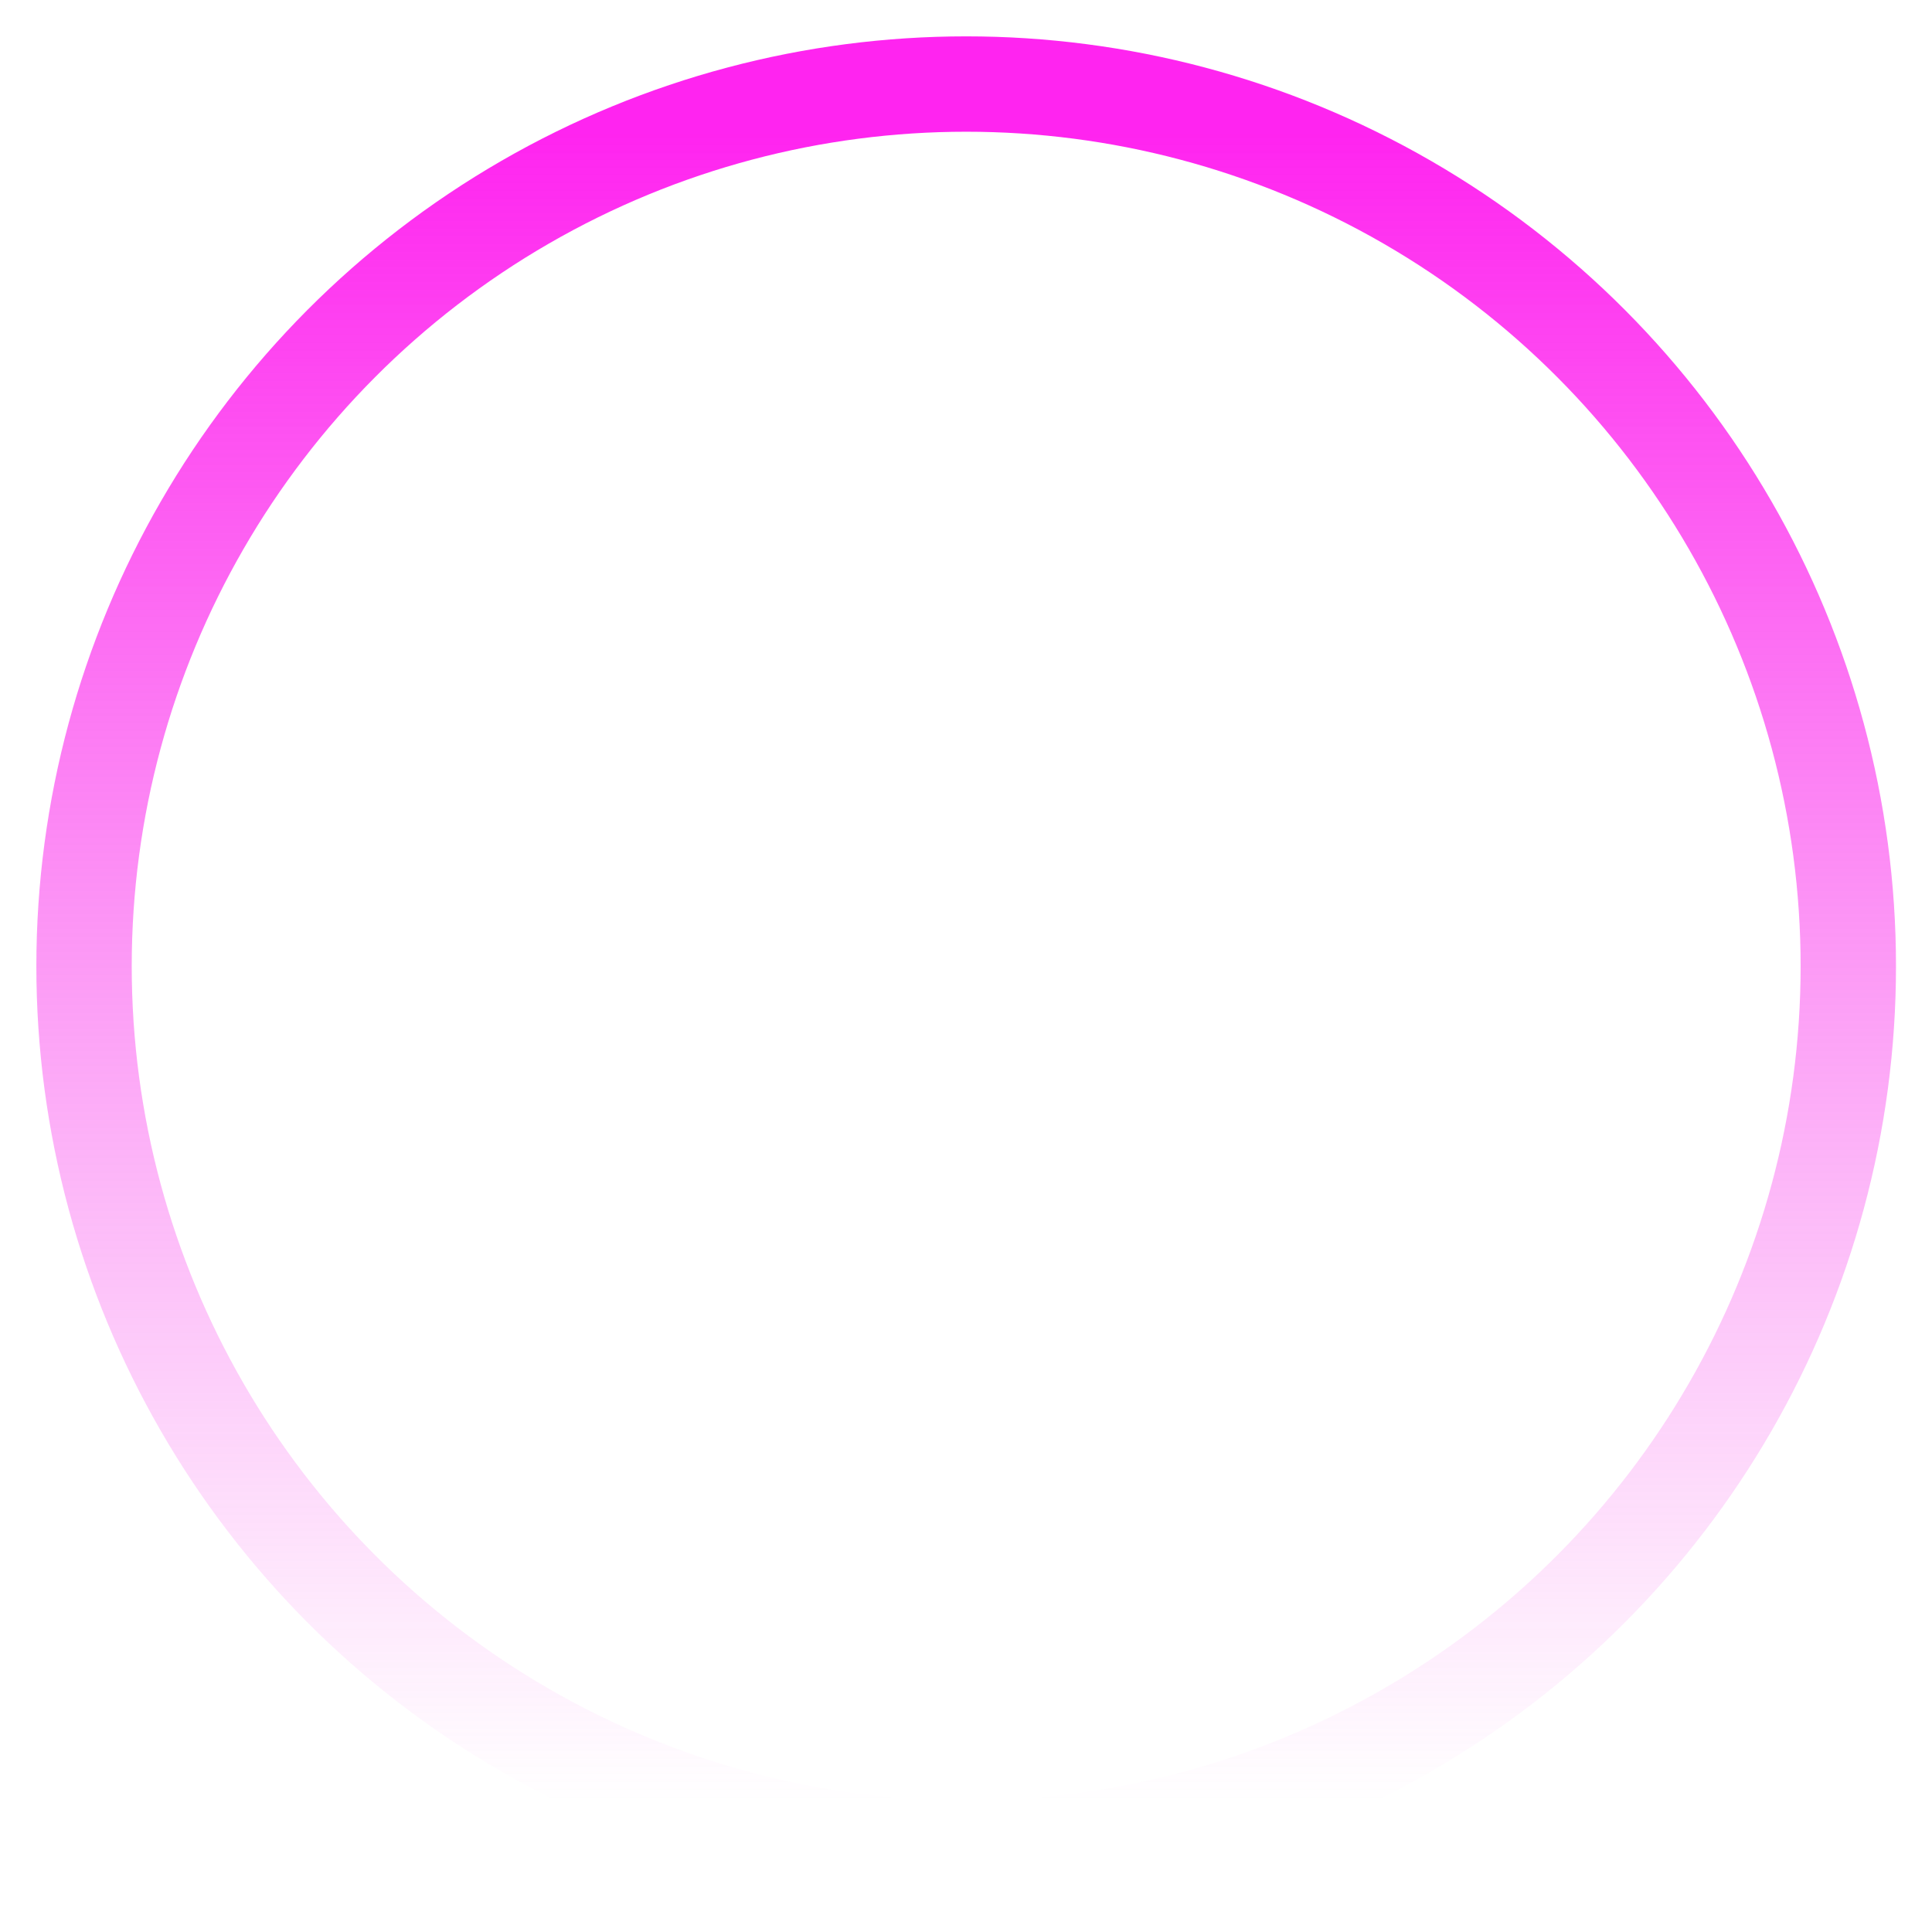 <?xml version="1.0" encoding="utf-8"?>
<svg xmlns="http://www.w3.org/2000/svg" fill="none" height="100%" overflow="visible" preserveAspectRatio="none" style="display: block;" viewBox="0 0 44 44" width="100%">
<circle cx="22.004" cy="22.004" id="Ellipse 40" r="20.09" stroke="url(#paint0_linear_0_1187)" stroke-width="2.172"/>
<defs>
<linearGradient gradientUnits="userSpaceOnUse" id="paint0_linear_0_1187" x1="22.004" x2="22.004" y1="3" y2="41.009">
<stop stop-color="#FF00ED" stop-opacity="0.86"/>
<stop offset="1" stop-color="#F32CE6" stop-opacity="0"/>
</linearGradient>
</defs>
</svg>